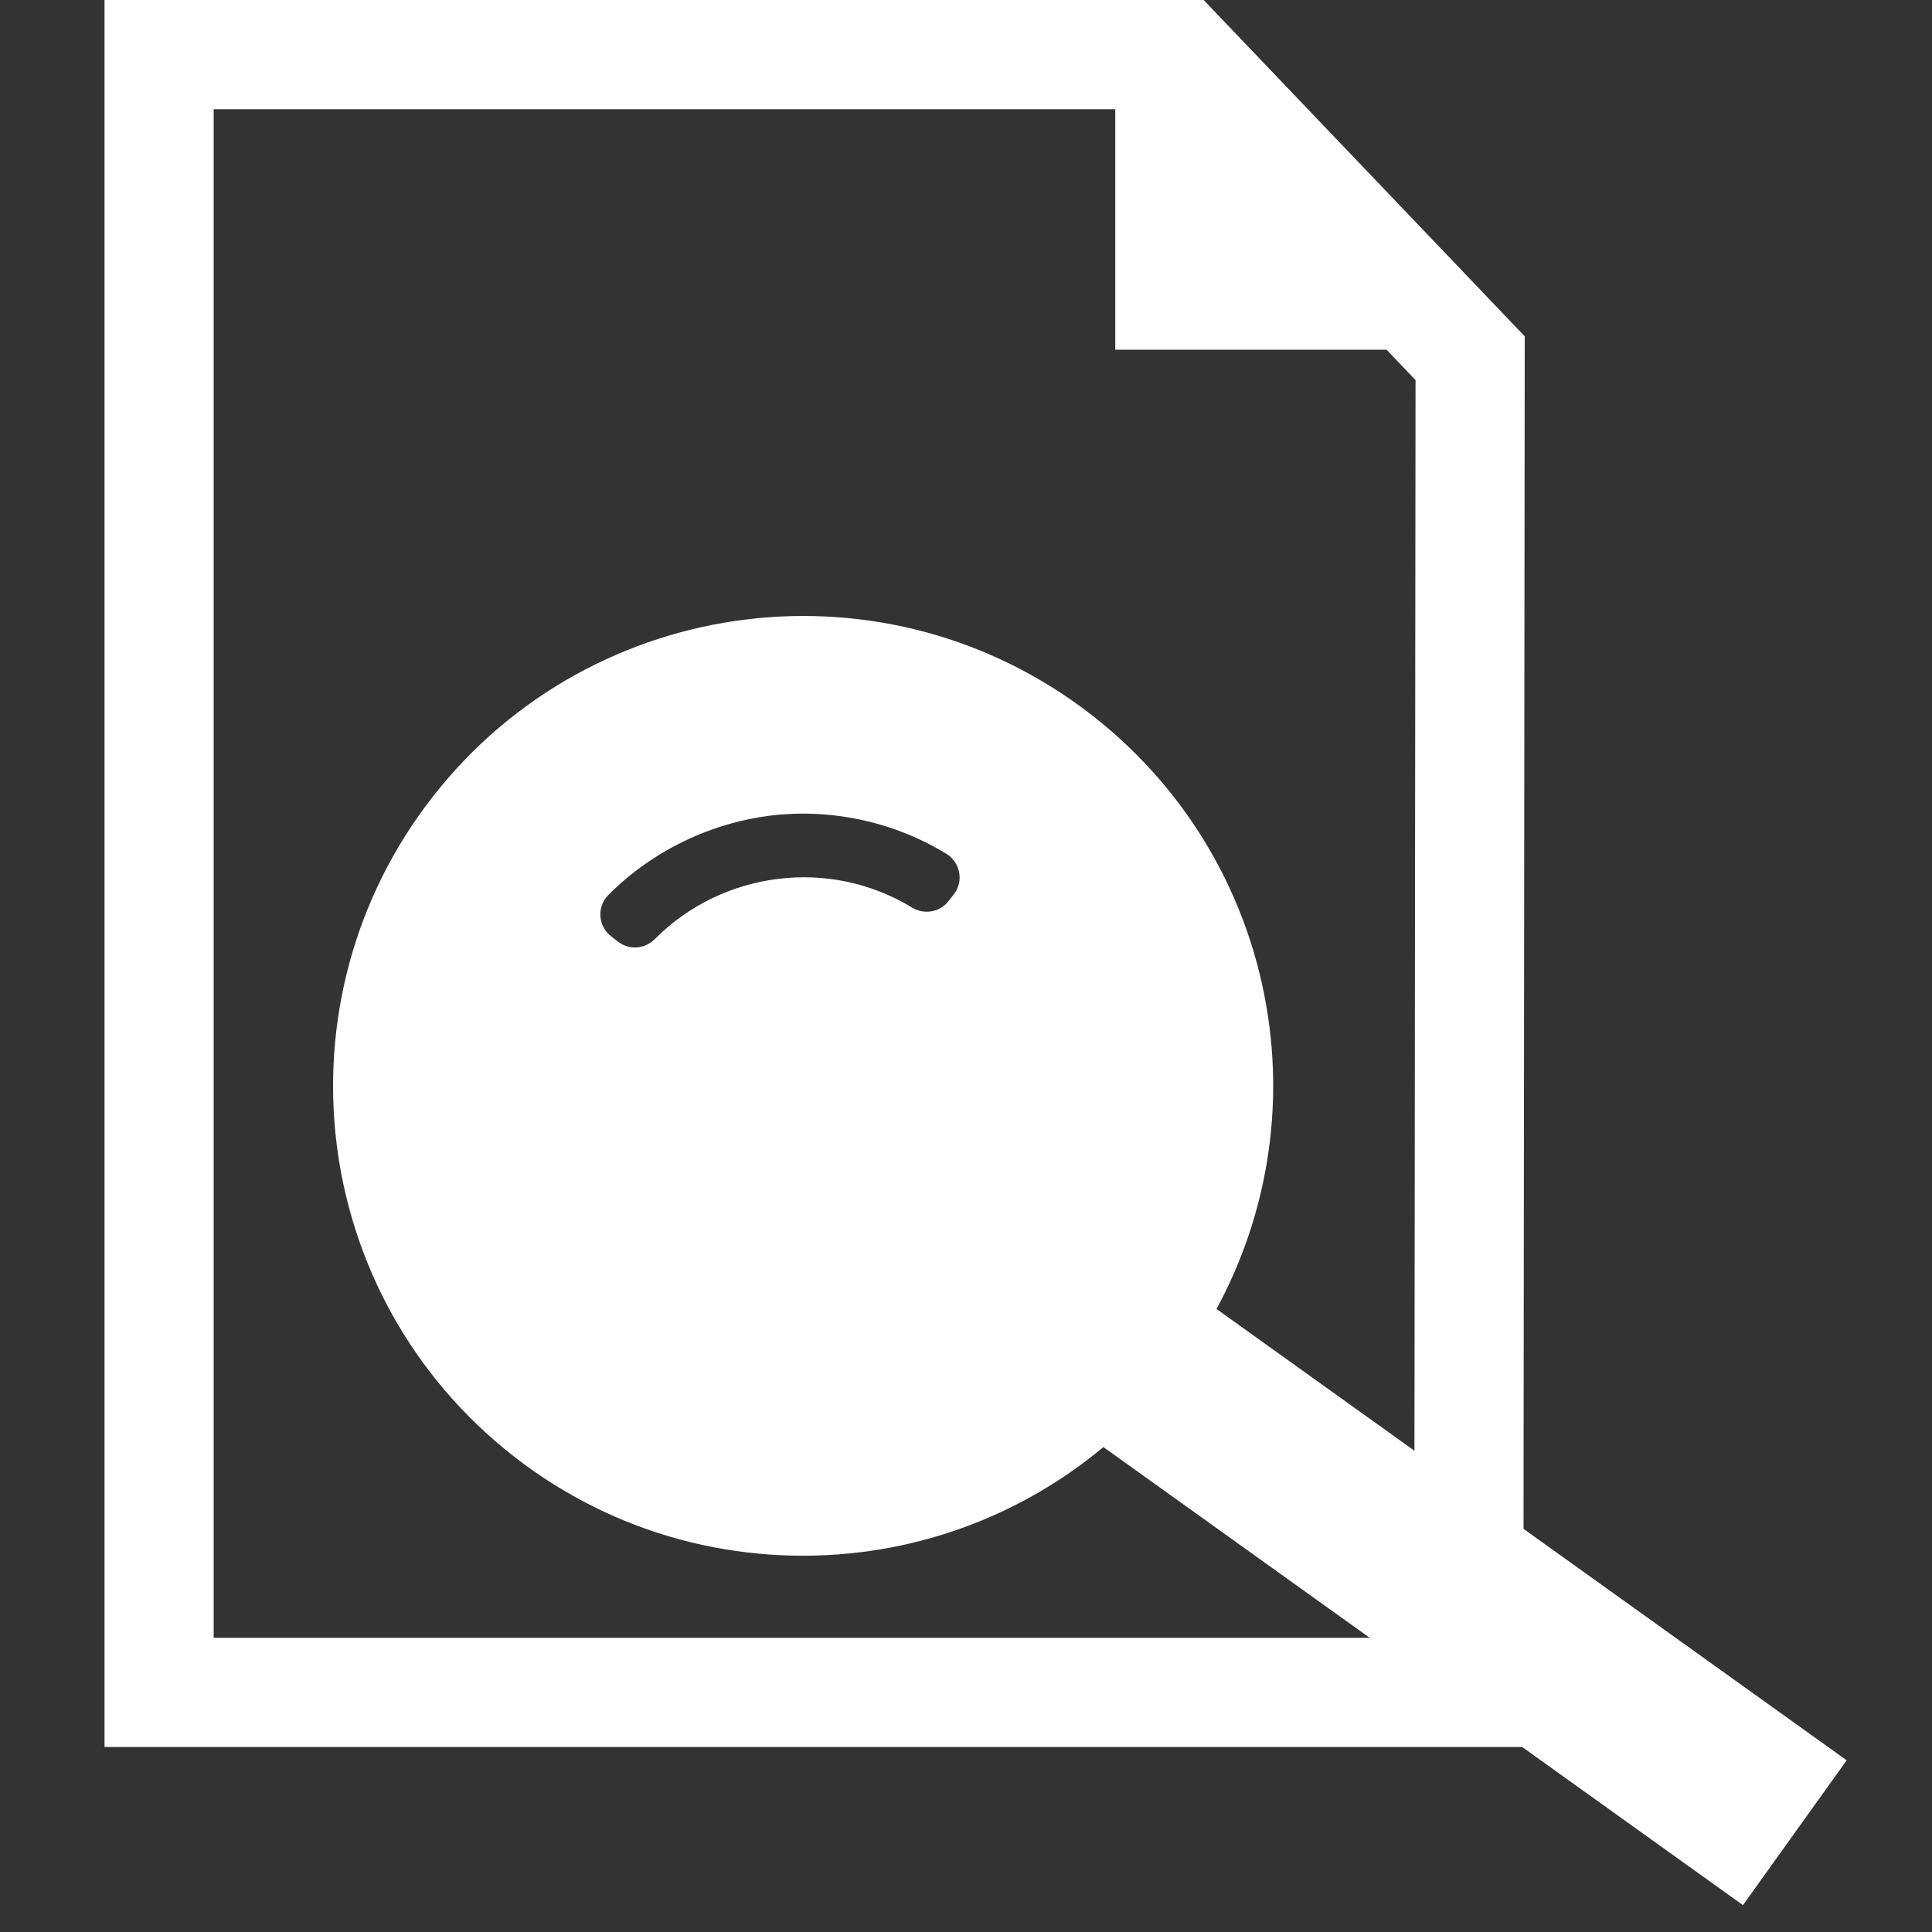 <?xml version="1.0" encoding="UTF-8"?>
<svg xmlns="http://www.w3.org/2000/svg" id="a" width="500" height="500" viewBox="0 0 500 500">
  <rect x="0" y="0" width="500" height="500" fill="#333333" stroke="none"/>
  <defs>
    <style>.b{fill:#fff;stroke-width:0px;}</style>
  </defs>
  <path class="b" d="m394.23,452.12H27.05V0h284.45l83.1,87.04-.37,365.08Zm-338.93-28.25h310.71l.33-325.51-66.93-70.1H55.3v395.61Z"></path>
  <polygon class="b" points="363.66 90.51 288.63 90.51 288.63 10.13 363.66 90.51"></polygon>
  <path class="b" d="m397.15,417.7l-88.27-69.08c16.72-24.97,23.17-54.25,19.72-82.33-3.75-30.87-19.37-60.35-45.78-81.02-13.22-10.34-27.93-17.53-43.17-21.65-15.26-4.12-31.06-5.2-46.49-3.31-30.88,3.77-60.42,19.35-81.11,45.82-20.7,26.44-28.72,58.86-24.95,89.77,3.77,30.86,19.37,60.28,45.78,80.93,26.43,20.68,58.82,28.65,89.7,24.89h.05c28.05-3.43,54.89-16.66,75.09-38.87l88.27,69.1c3.48,2.72,8.52,2.12,11.24-1.36l1.29-1.64c2.72-3.48,2.11-8.51-1.37-11.23Zm-150.32-186.23l-1.39,1.77c-2.25,2.88-6.29,3.53-9.41,1.63-10.64-6.48-22.8-8.86-34.59-7.43-11.8,1.45-23.16,6.72-31.97,15.59-2.56,2.58-6.6,2.92-9.48.7l-1.85-1.43c-3.41-2.63-3.72-7.65-.68-10.7,11.61-11.67,26.89-18.69,41.99-20.53,15.11-1.84,31.44,1.32,45.46,9.89,3.65,2.23,4.56,7.14,1.93,10.51Z"></path>
  <rect class="b" x="336.07" y="269.23" width="46.1" height="259.24" transform="translate(-174.25 458.56) rotate(-54.39)"></rect>
</svg>
